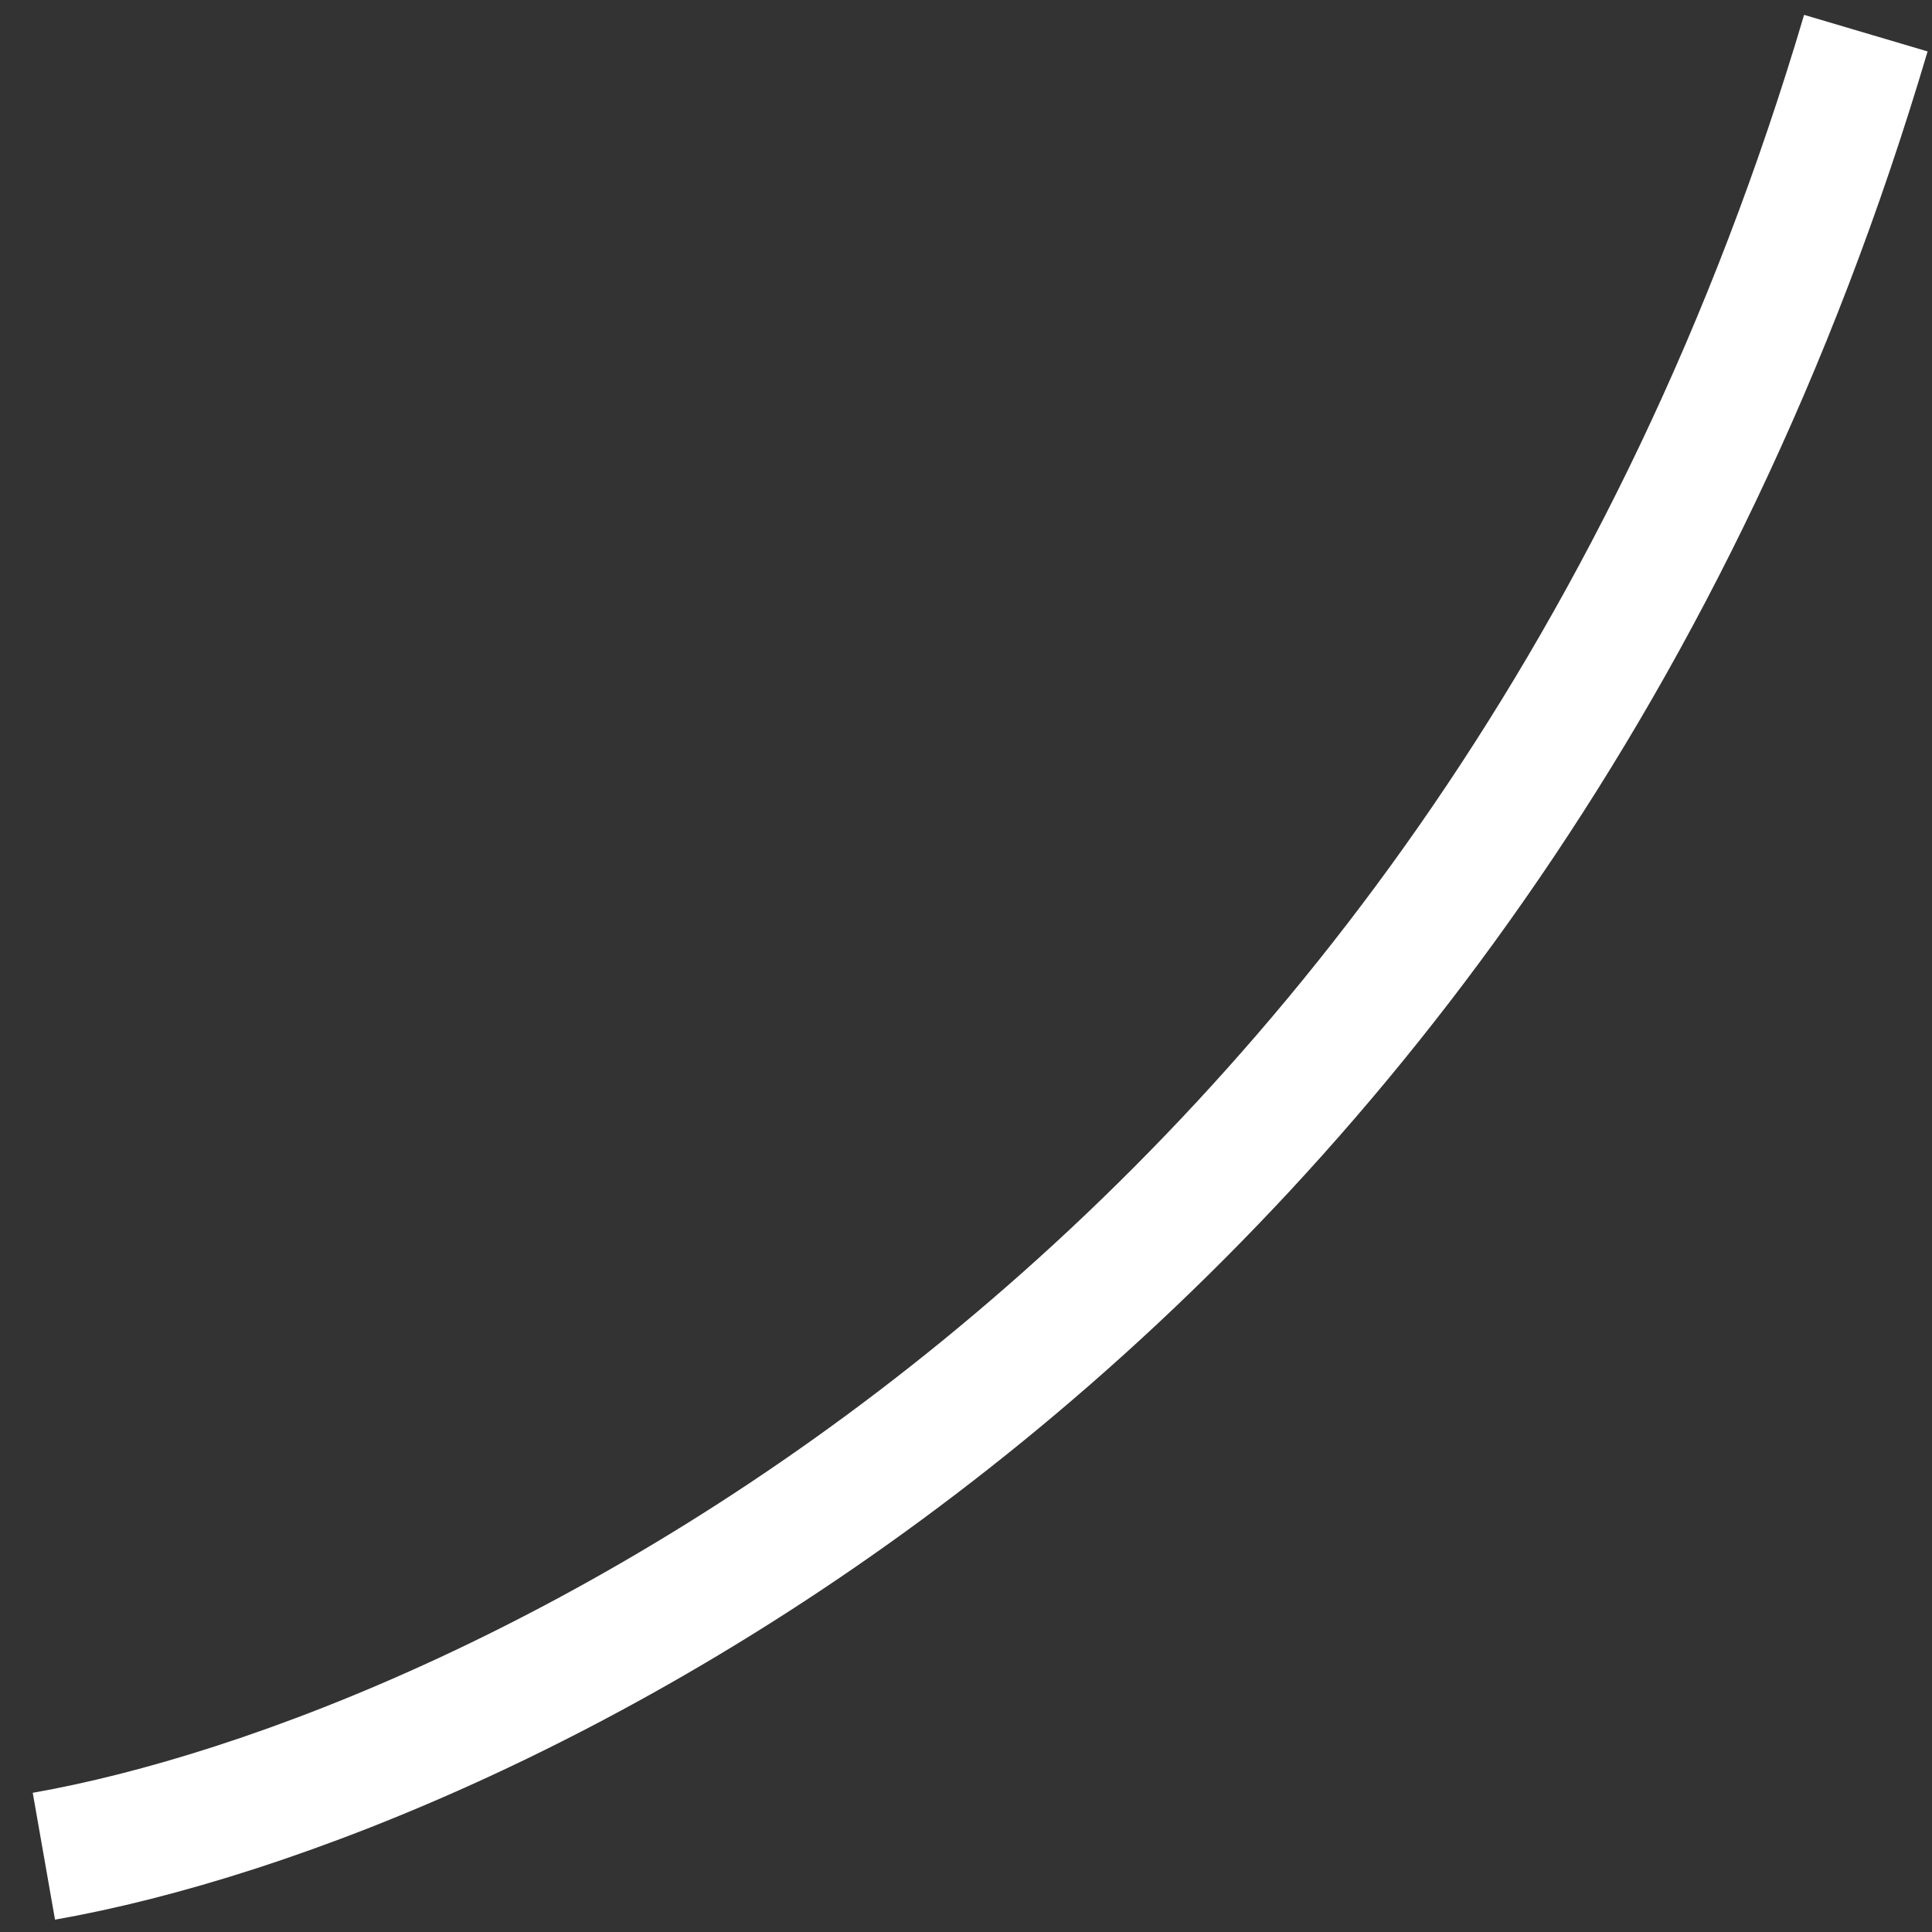 <?xml version="1.0" encoding="UTF-8"?> <svg xmlns="http://www.w3.org/2000/svg" width="45" height="45" viewBox="0 0 45 45" fill="none"><rect x="0" y="0" width="45" height="45" fill="#333333" stroke="none"/><path d="M1.022 43.235C11.524 41.391 34.714 30.315 43.459 0.772" stroke="white" stroke-width="3"></path></svg> 